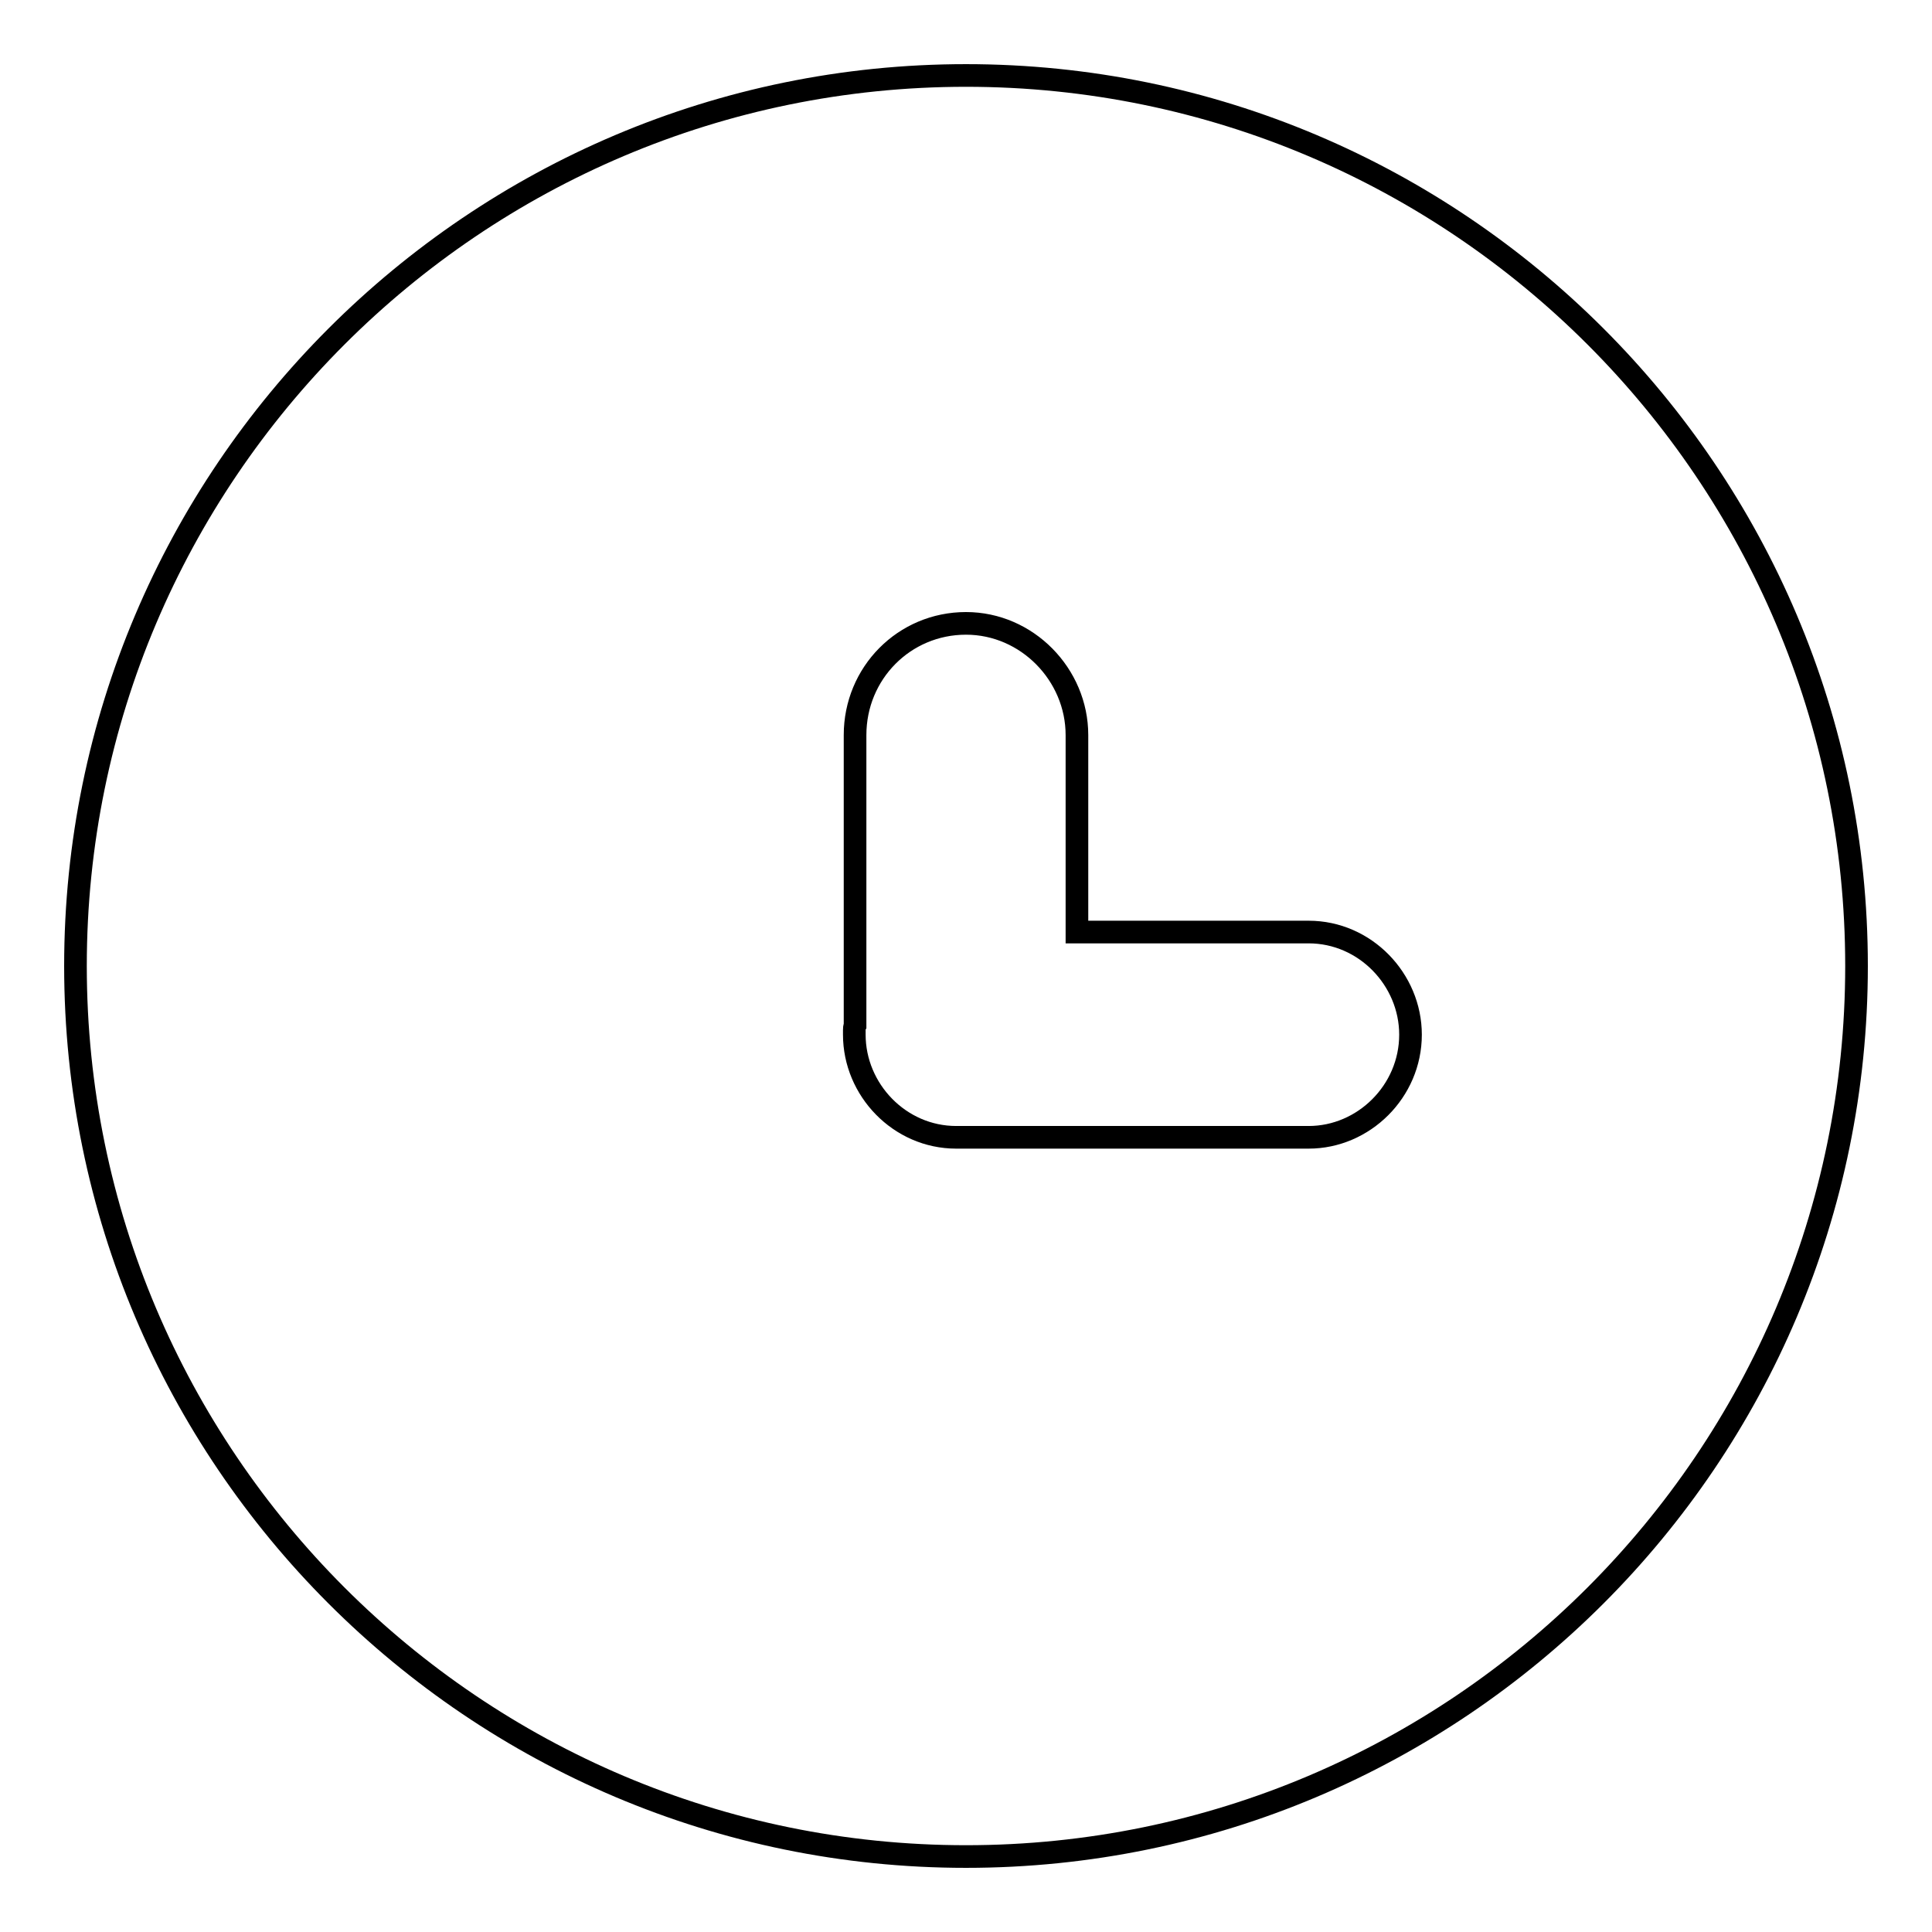 <?xml version="1.0" encoding="utf-8"?>
<!-- Svg Vector Icons : http://www.onlinewebfonts.com/icon -->
<!DOCTYPE svg PUBLIC "-//W3C//DTD SVG 1.1//EN" "http://www.w3.org/Graphics/SVG/1.1/DTD/svg11.dtd">
<svg version="1.1" xmlns="http://www.w3.org/2000/svg" xmlns:xlink="http://www.w3.org/1999/xlink" x="0px" y="0px" viewBox="0 0 256 256" enable-background="new 0 0 256 256" xml:space="preserve">
<g><g><path stroke-width="3" fill-opacity="0" stroke="#000000"  d="M113.2,136.5c0,0.2,0,0.4,0,0.6c0,7.3,6,13.6,13.5,13.6h46.7c7.3,0,13.5-6.1,13.5-13.6c0-7.3-6-13.6-13.5-13.6h-30.7V97.4c0-8-6.6-14.8-14.7-14.8c-8.2,0-14.7,6.6-14.7,14.8v38.5C113.2,136.1,113.2,136.3,113.2,136.5z M128,246c-65.1,0-118-52.9-118-118C10,62.9,62.9,10,128,10c65.1,0,118,52.9,118,118C246,193.1,193.1,246,128,246z"/></g></g>
</svg>